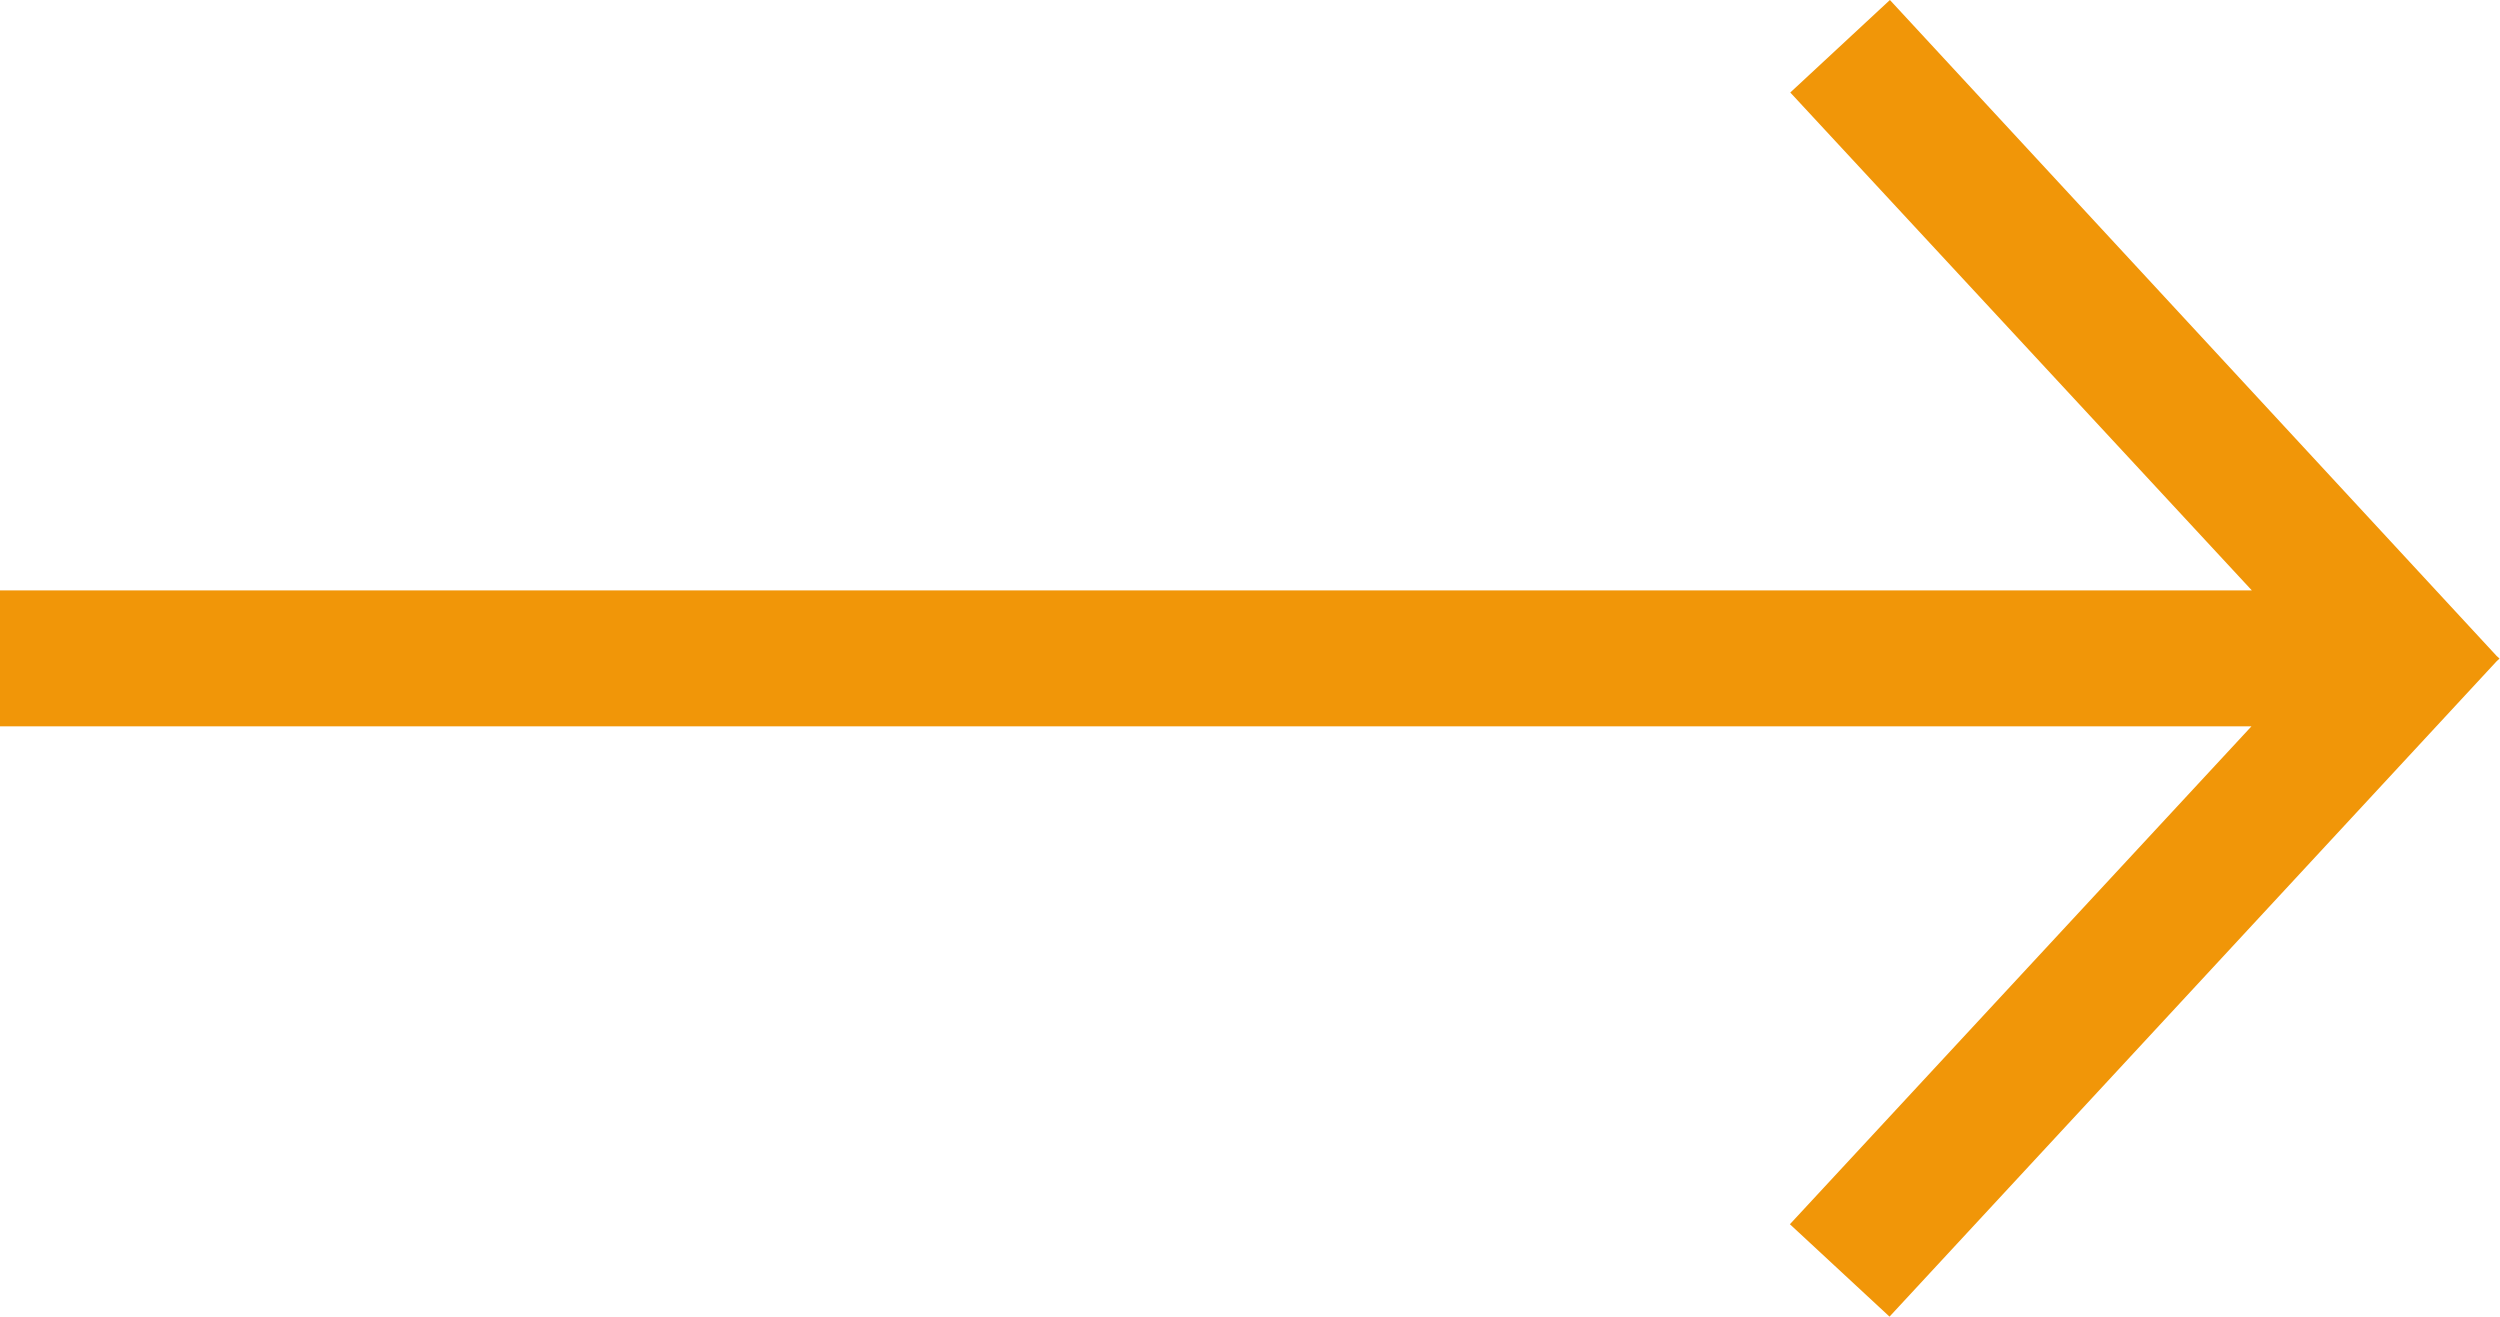 <svg xmlns="http://www.w3.org/2000/svg" width="26" height="13.693" viewBox="0 0 26 13.693">
  <path id="Pfad_21184" data-name="Pfad 21184" d="M259.655,0l-1.036.962,4.8,5.178H240V7.554h23.415l-4.8,5.178,1.036.961,6.314-6.816.03-.028,0,0,0,0-.03-.027Z" transform="translate(-240)" fill="#f19608"/>
</svg>
